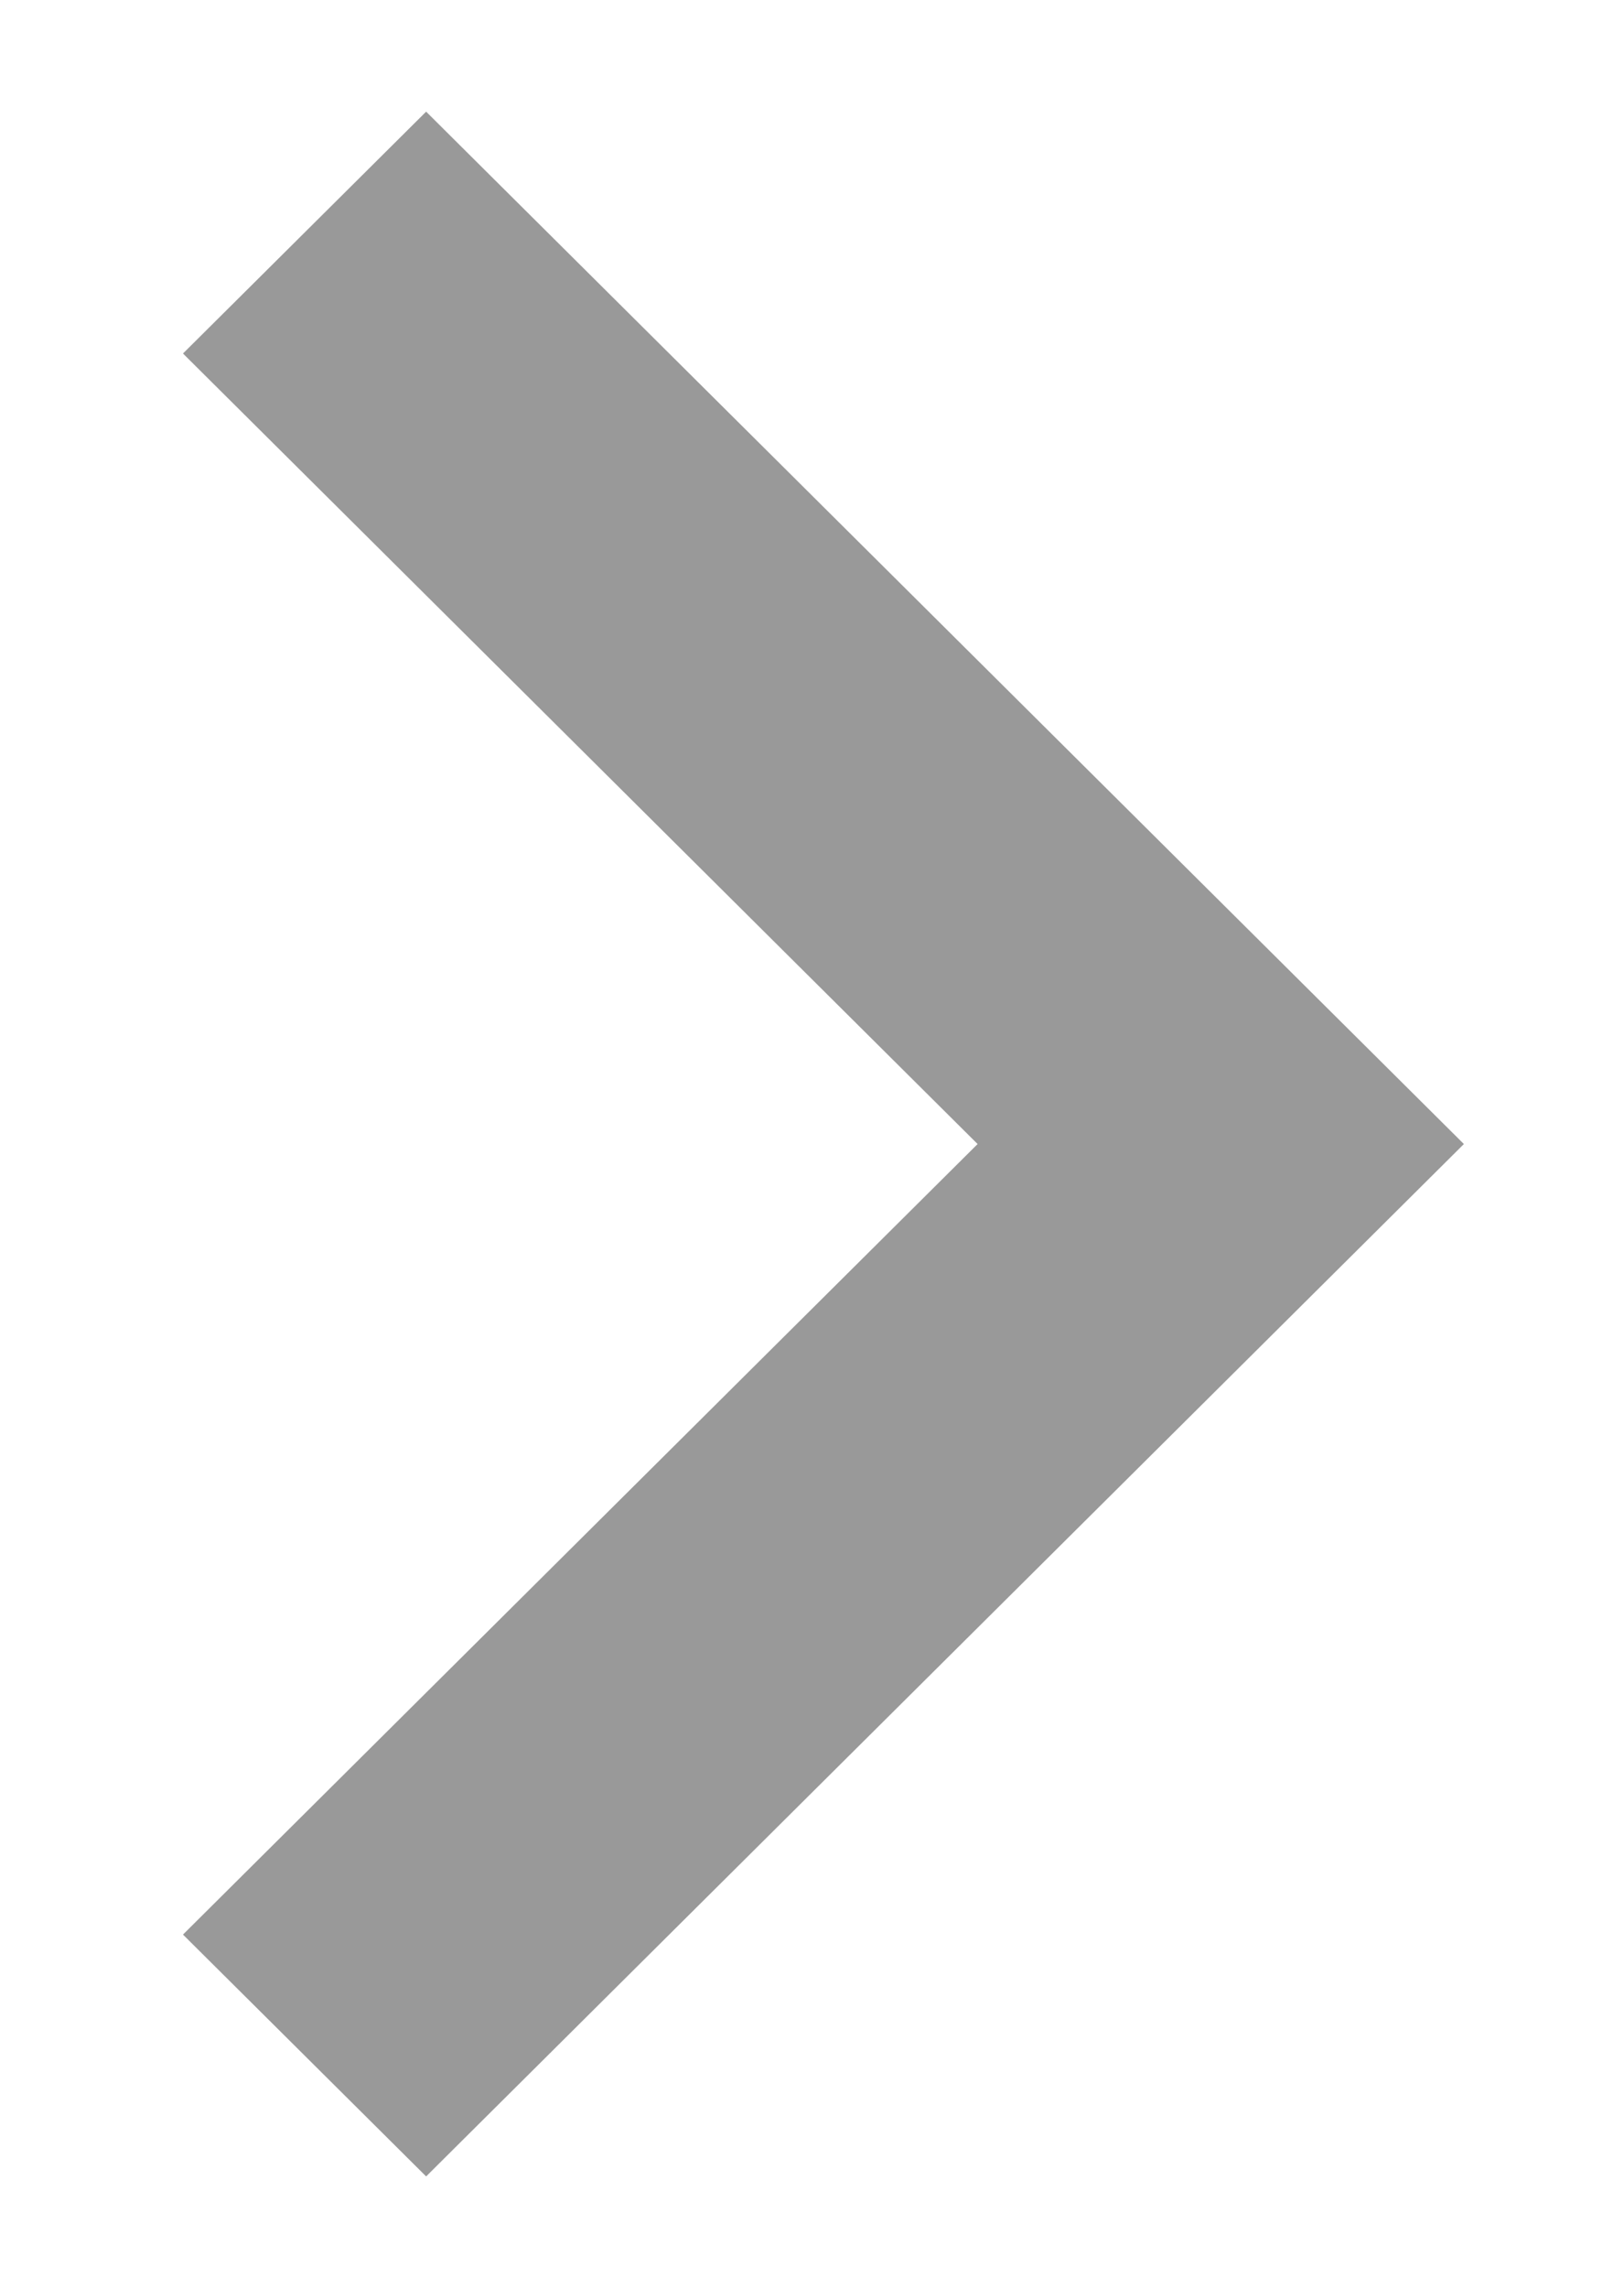 <svg id="Layer_1" data-name="Layer 1" xmlns="http://www.w3.org/2000/svg" viewBox="0 0 71 100"><defs><style>.cls-1{fill:#999;}</style></defs><path class="cls-1" d="M18.63,4.88,64,50,18.63,95.12,8,84.55,42.74,50,8,15.45Z"/></svg>